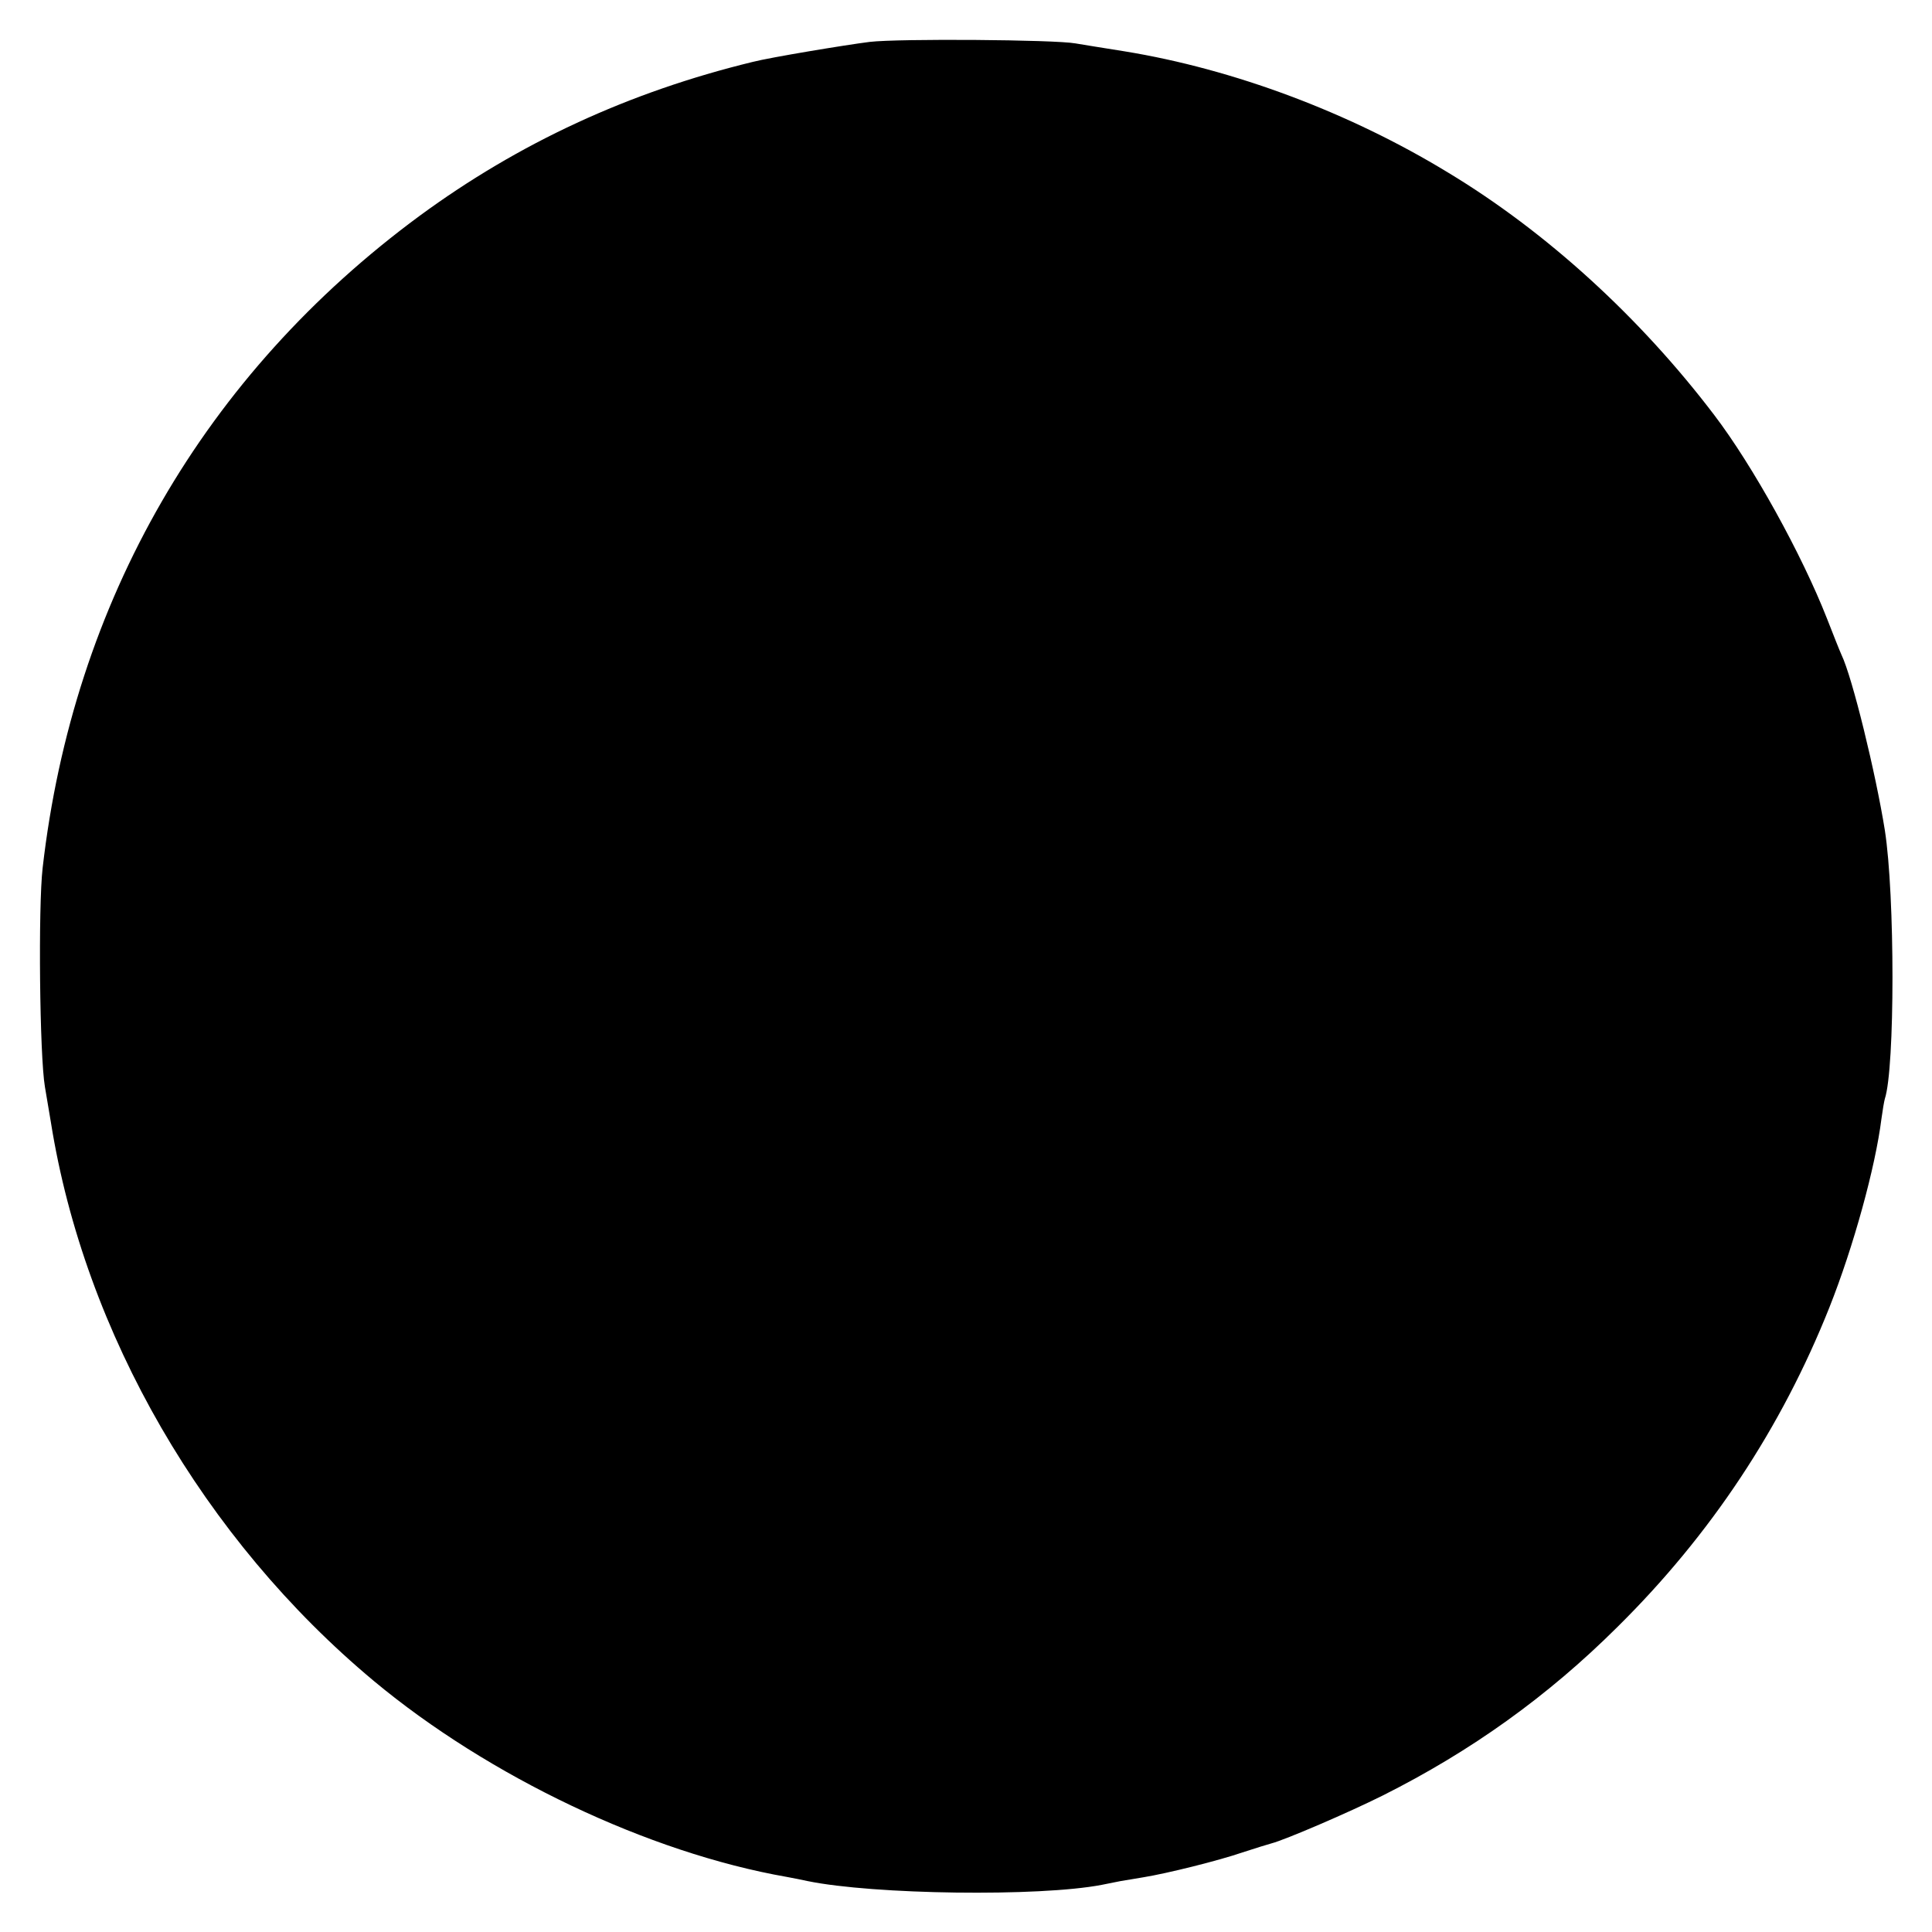 <?xml version="1.0" standalone="no"?>
<!DOCTYPE svg PUBLIC "-//W3C//DTD SVG 20010904//EN"
 "http://www.w3.org/TR/2001/REC-SVG-20010904/DTD/svg10.dtd">
<svg version="1.0" xmlns="http://www.w3.org/2000/svg"
 width="512pt" height="512pt" viewBox="0 0 512 512"
 preserveAspectRatio="xMidYMid meet">
<g transform="translate(0,512) scale(0.1,-0.1)"
fill="#000000" stroke="none">
<path d="M2305 5009 c-64 -8 -263 -41 -310 -53 -329 -80 -620 -215 -883 -408
-570 -420 -918 -1021 -999 -1728 -12 -104 -8 -497 6 -580 7 -41 14 -84 16 -95
89 -558 405 -1104 856 -1480 304 -253 728 -455 1094 -519 17 -3 41 -8 55 -11
175 -36 614 -42 780 -10 14 3 36 7 50 10 14 2 41 7 60 10 62 10 199 44 263 66
34 11 69 22 77 24 35 9 203 81 295 127 233 117 436 262 621 446 248 245 435
528 562 847 64 161 122 372 138 500 3 22 7 46 9 53 27 81 27 540 0 712 -24
150 -86 405 -115 465 -5 11 -22 54 -38 95 -67 171 -197 406 -299 540 -196 258
-444 485 -706 643 -261 159 -568 274 -857 321 -52 8 -111 18 -130 21 -55 10
-468 13 -545 4z"/>
</g>
</svg>

